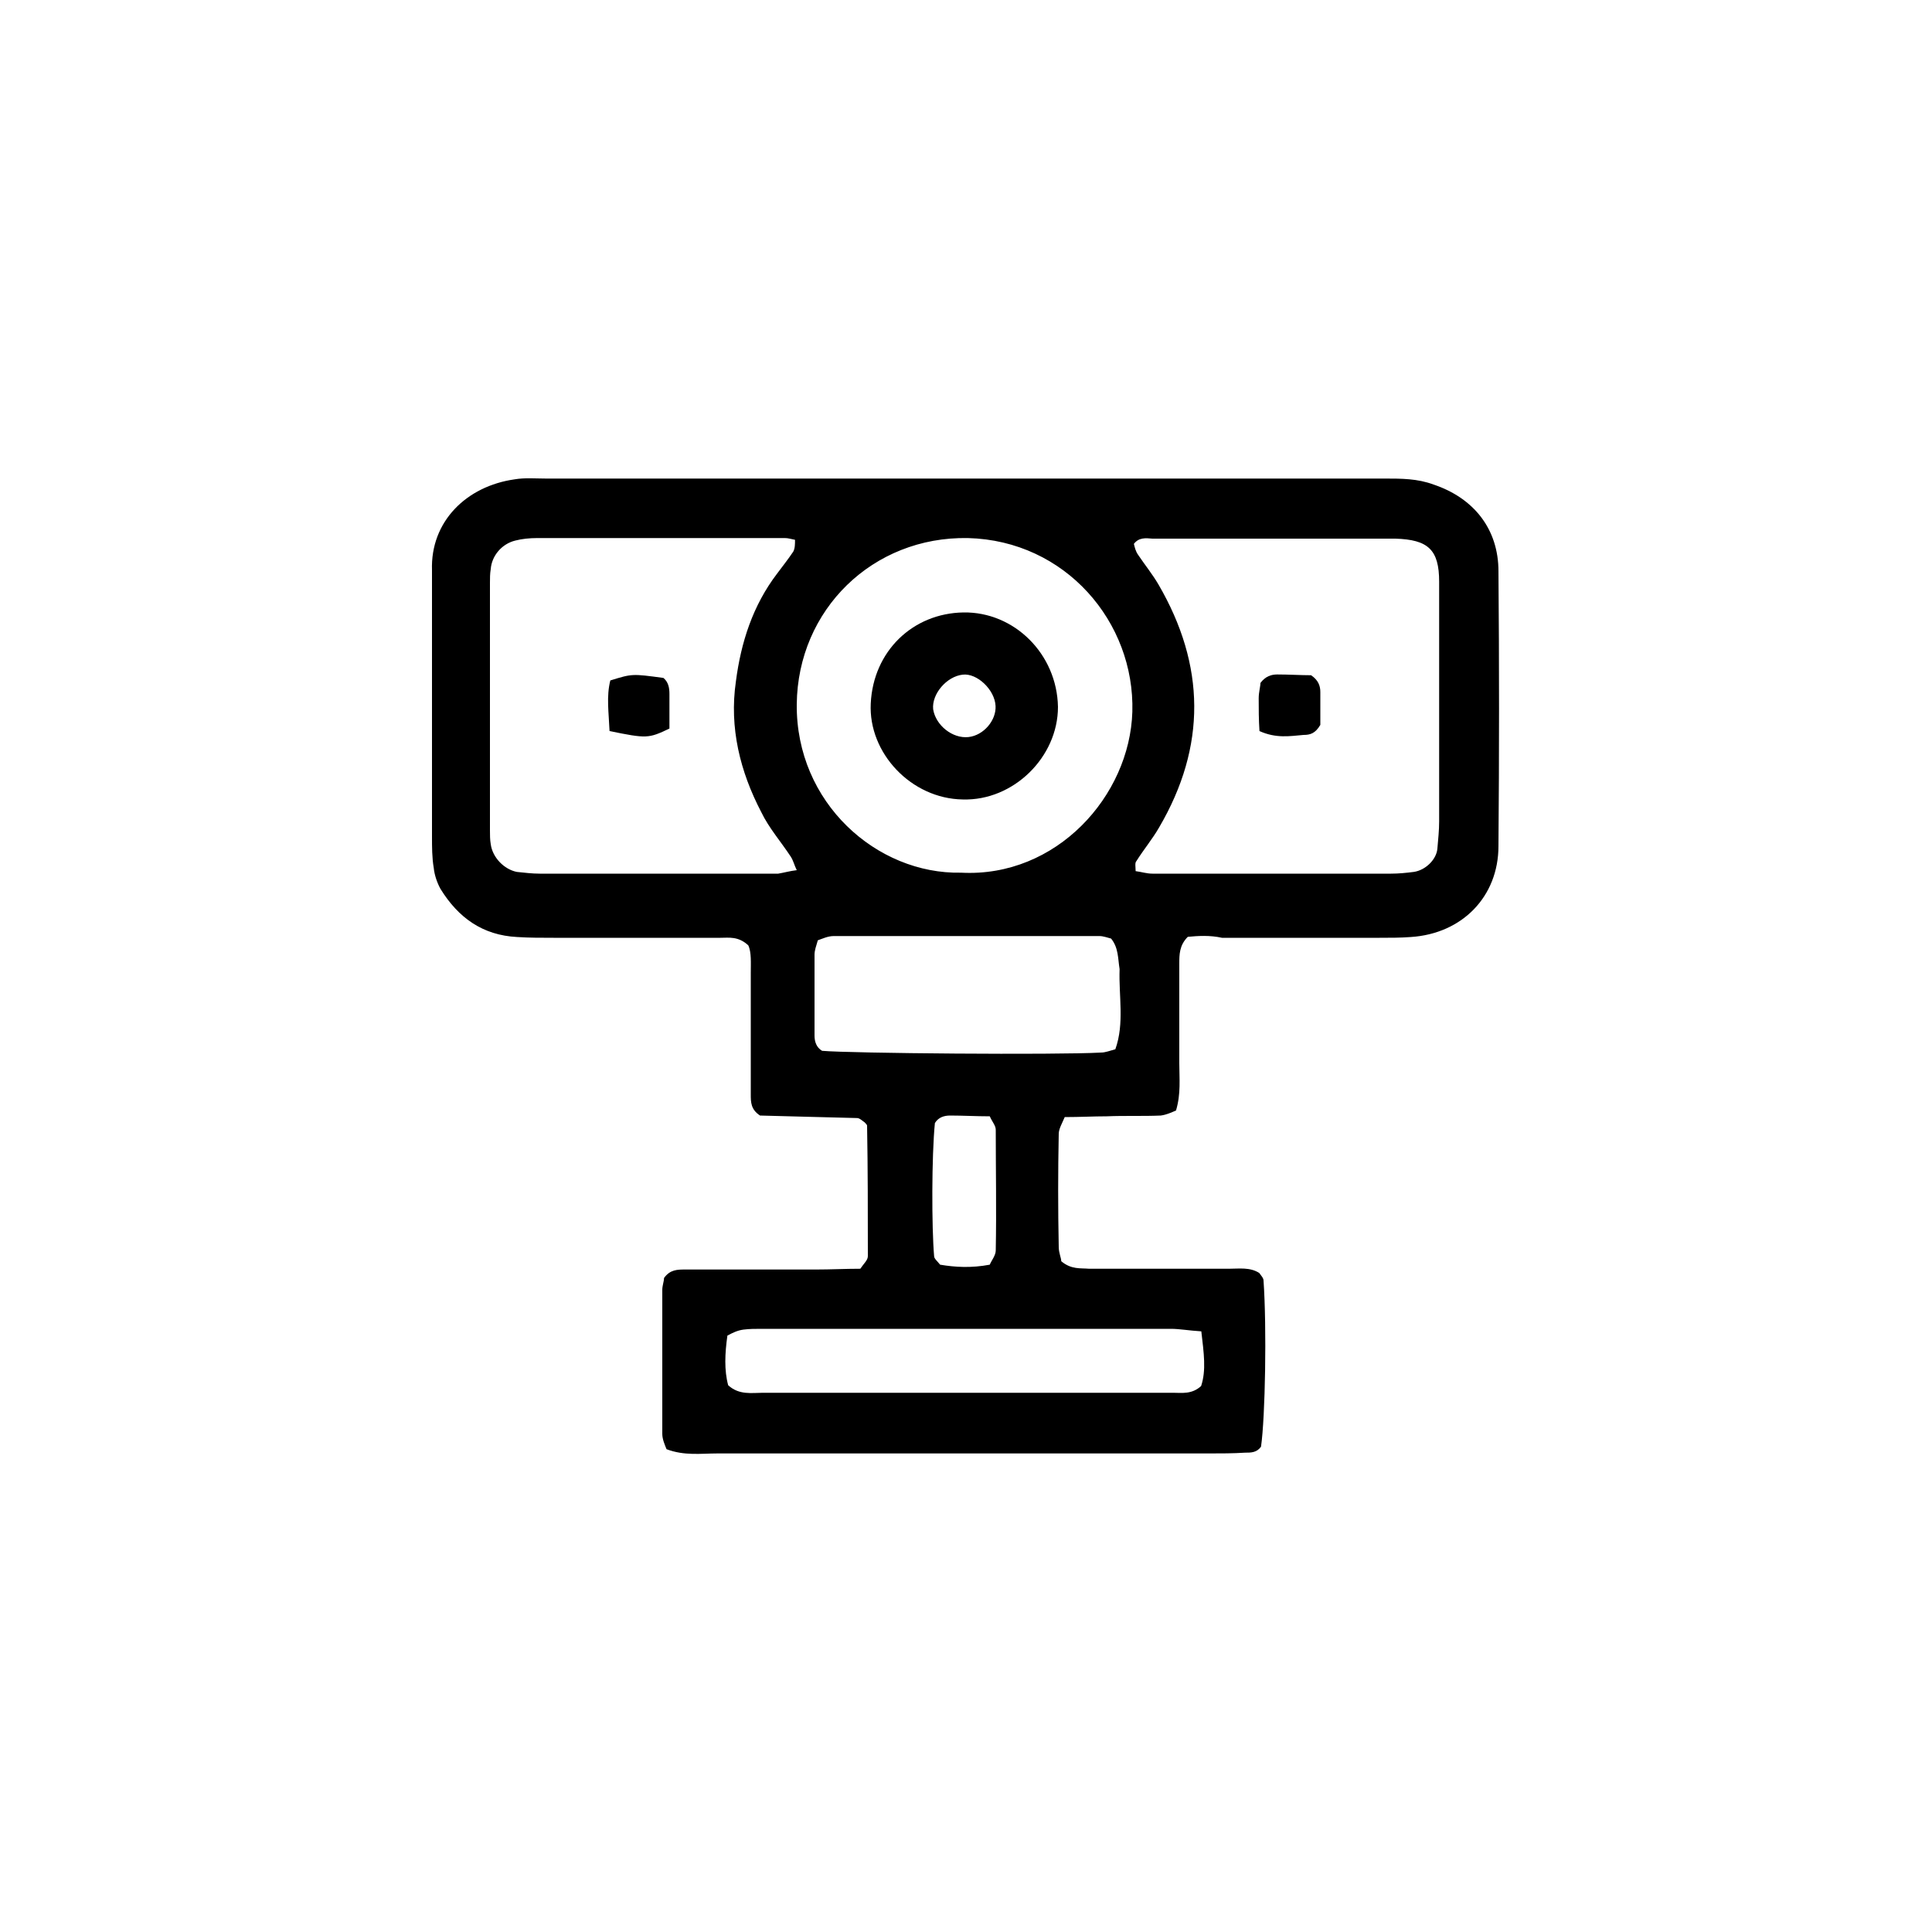 <svg xmlns="http://www.w3.org/2000/svg" xmlns:xlink="http://www.w3.org/1999/xlink" id="Layer_1" x="0px" y="0px" viewBox="0 0 1000 1000" style="enable-background:new 0 0 1000 1000;" xml:space="preserve"><style type="text/css">	.st0{fill:#FFFFFF;}	.st1{fill:none;stroke:#000000;stroke-width:4;stroke-miterlimit:10;}</style><g>	<path d="M614.8,484.9c-4.4,4.4-4.4,9.2-4.4,14c0,17,0,34,0,51.5c0,7.9,0.9,15.7-1.7,24.4c-2.2,0.9-4.8,2.2-7.9,2.6  c-9.2,0.4-18.8,0-27.9,0.4c-7,0-14,0.4-21.8,0.4c-1.3,3.1-3.1,6.1-3.1,8.7c-0.4,19.6-0.4,38.8,0,58.5c0,3.1,1.3,5.7,1.3,7.4  c5.2,4.4,10,3.5,14.4,3.9c24,0,48.4,0,72.4,0c5.2,0,10.9-0.9,15.7,2.2c0.9,1.3,2.2,2.6,2.2,3.9c1.7,24.4,0.9,70.7-1.3,86  c-2.2,3.1-5.2,3.1-8.3,3.1c-6.1,0.4-12.7,0.4-18.8,0.4c-84.6,0-169.7,0-254.4,0c-8.3,0-17,1.3-26.2-2.2c-0.9-2.2-2.2-5.2-2.2-7.9  c0-24.9,0-49.7,0-74.6c0-2.2,0.9-4.4,0.9-6.1c3.1-4.4,7-4.4,10.9-4.4c22.7,0,44.9,0,67.6,0c7.9,0,15.3-0.4,23.1-0.4  c1.7-2.6,3.9-4.4,3.9-6.5c0-22.7,0-44.9-0.4-67.6c0-0.4-0.9-1.3-1.3-1.7c-1.3-0.9-2.6-2.2-3.9-2.2c-17-0.4-34-0.9-50.2-1.3  c-4.8-3.1-4.8-7-4.8-10.9c0-20.9,0-41.9,0-62.8c0-5.2,0.4-10.9-1.3-14.4c-5.2-4.8-10-3.9-14.4-3.9c-28.8,0-57.6,0-86.4,0  c-6.1,0-12.7,0-18.8-0.4c-17.9-0.9-30.5-10-39.7-24.9c-1.7-3.1-3.1-7-3.5-10.9c-0.9-5.2-0.9-10.9-0.9-16.1c0-44.5,0-88.6,0-133.1  c0-1.7,0-3.1,0-4.8c-0.9-25.3,17.9-43.6,42.8-47.1c5.2-0.9,10.9-0.4,16.1-0.4c144.9,0,289.3,0,434.2,0c8.7,0,17,0,25.3,3.1  c20.9,7,33.6,23.1,33.6,44.9c0.4,47.6,0.4,94.7,0,142.2c0,26.2-18.8,45.4-45.4,47.1c-5.2,0.4-10.9,0.4-16.1,0.4  c-27.1,0-54.5,0-81.6,0C626.2,484,620.1,484.4,614.8,484.9z M412.4,450.4c-1.3-2.6-1.7-4.8-3.1-7c-5.2-7.9-11.3-14.8-15.3-23.1  c-10.9-20.9-16.6-43.6-13.1-67.6c2.6-20.1,8.7-39.3,21.4-55.9c2.6-3.5,5.7-7.4,8.3-11.3c0.9-1.7,0.9-3.9,0.9-6.1  c-2.2-0.4-3.5-0.9-5.2-0.9c-42.8,0-85.5,0-128.3,0c-3.9,0-7.9,0.4-11.3,1.3c-7,1.7-12.2,7.9-12.7,14.8c-0.4,2.2-0.4,4.8-0.4,7  c0,42.8,0,85.5,0,128.3c0,2.2,0,4.8,0.4,7c0.9,7,7,13.1,13.5,14.4c3.9,0.4,7.9,0.9,11.8,0.9c41,0,82.5,0,123.5,0  C405.8,451.7,408.9,450.8,412.4,450.4z M586.9,281.5c0.4,1.7,0.9,3.9,2.2,5.7c3.5,5.2,7.4,10,10.5,15.3  c24.4,41.9,24.9,83.8,0.4,125.7c-3.5,6.1-7.9,11.3-11.8,17.5c-0.9,0.9-0.4,3.1-0.4,5.2c3.1,0.4,5.7,1.3,8.7,1.3  c41,0,82.5,0,123.5,0c3.9,0,7.9-0.4,11.8-0.9c6.1-0.9,11.8-6.5,12.2-12.2c0.4-4.8,0.9-9.2,0.9-14c0-19.6,0-38.8,0-58.5  c0-21.8,0-43.6,0-65.5c0-16.6-5.7-21.8-22.7-22.3c-0.9,0-1.7,0-2.2,0c-41,0-82.5,0-123.5,0C593,278.5,589.5,278.1,586.9,281.5z   M497.5,451.7c49.3,2.6,87.3-39.7,88.6-83.3c1.3-46.3-34.5-88.6-85.1-89.9c-49.3-0.9-88.1,37.1-88.6,86  C411.9,415.5,453.8,452.6,497.5,451.7z M575.1,485.8c-1.7-0.4-3.9-1.3-6.1-1.3c-45.8,0-91.6,0-137.4,0c-3.1,0-5.7,1.3-8.3,2.2  c-0.9,3.1-1.7,5.2-1.7,7.4c0,14,0,27.9,0,41.9c0,3.1,0.9,6.1,3.9,7.9c14.4,1.3,121.7,2.2,144.4,0.9c2.2,0,4.4-0.9,7.4-1.7  c4.8-13.5,1.7-27.5,2.2-41.5C578.6,496.2,579,490.6,575.1,485.8z M621.8,689.1c-6.5-0.4-11.3-1.3-15.7-1.3c-70.7,0-141.4,0-212.1,0  c-3.1,0-6.1,0-9.2,0.4c-3.1,0.4-5.7,1.7-8.3,3.1c-1.3,9.2-1.7,17.9,0.4,25.7c5.7,5.2,12.2,3.9,17.9,3.9c55.4,0,110.4,0,165.8,0  c15.7,0,31,0,46.7,0c4.4,0,9.6,0.9,14.4-3.5C624.4,709.2,623.1,700.4,621.8,689.1z M512.3,654.6c0.9-2.2,3.1-4.8,3.1-7.4  c0.4-20.9,0-41.9,0-62.4c0-2.2-1.7-3.9-3.1-7c-7,0-14-0.4-20.5-0.4c-3.1,0-6.1,0.9-7.9,3.9c-1.7,17-1.7,54.1-0.4,68.9  c0,1.3,1.7,2.6,3.1,4.4C494.4,655.9,502.7,656.4,512.3,654.6z"></path>	<path d="M315.5,378.4c-0.4-9.6-1.7-17.9,0.4-26.2c11.3-3.5,11.3-3.5,27.5-1.3c2.6,2.2,3.1,5.2,3.1,8.3c0,6.1,0,12.2,0,17.9  C335.6,382.3,334.7,382.3,315.5,378.4z"></path>	<path d="M651.9,378.4c-0.4-6.1-0.4-11.3-0.4-17c0-3.1,0.9-6.1,0.9-7.9c2.6-3.5,5.7-4.4,8.7-4.4c6.1,0,12.2,0.4,17.5,0.4  c3.9,2.6,4.8,5.7,4.8,8.7c0,6.1,0,12.2,0,17c-2.6,4.4-5.2,5.2-8.7,5.2C667.6,381,660.6,382.3,651.9,378.4z"></path>	<path d="M498.3,413.8c-26.6-0.4-48.9-24-47.6-49.7c1.3-27.1,21.8-46.7,48-47.1c26.2-0.4,48.4,21.4,48.9,48.9  C547.6,391.9,524.5,414.6,498.3,413.8z M498.3,349.2c-8.3,0.9-16.1,10-15.3,17.9c1.3,8.3,10,15.3,18.3,14.4  c7.9-0.9,14.4-8.7,14-16.1C514.9,357,505.7,348.3,498.3,349.2z"></path></g></svg>